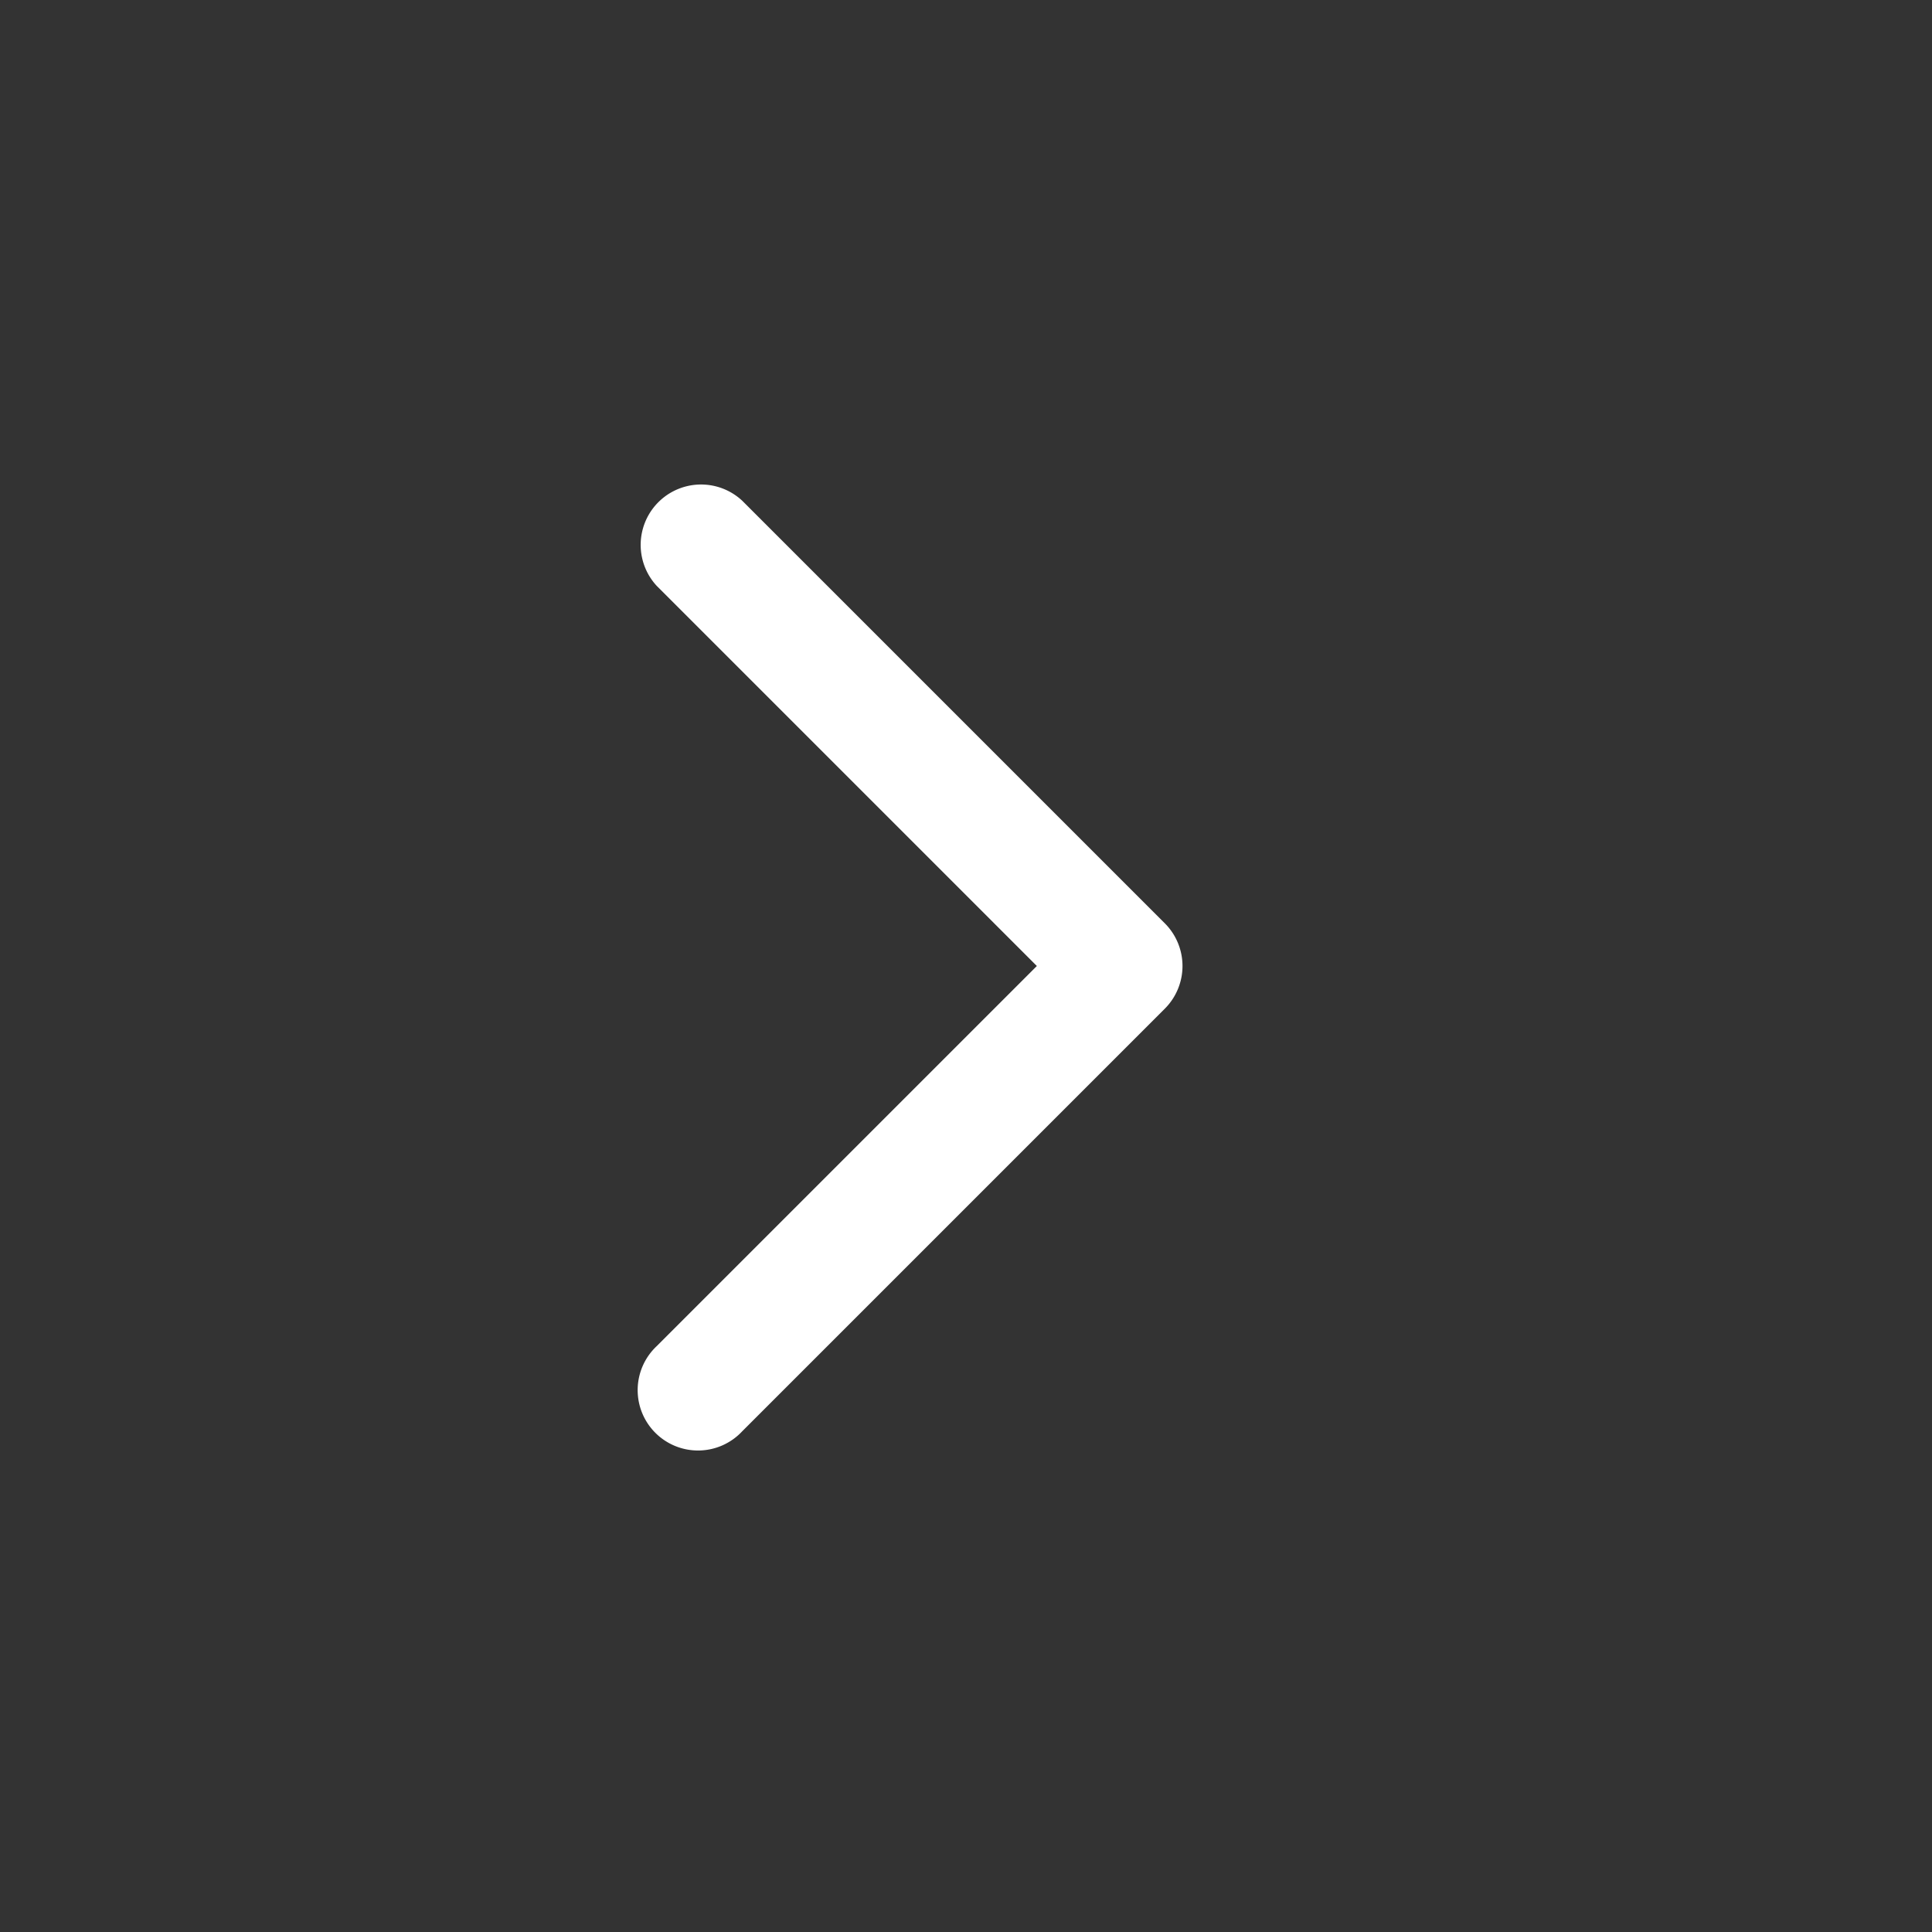 <svg xmlns="http://www.w3.org/2000/svg" width="24" height="24" viewBox="0 0 24 24" fill="white">
  <rect x="0" y="0" width="24" height="24" fill="#333333" stroke="none"/>
  <path d="M14.47 11.47a.75.75 0 0 1 0 1.06l-5.25 5.25a.75.75 0 1 1-1.06-1.06L12.88 12 8.16 7.28a.75.75 0 0 1 1.06-1.06l5.25 5.25z"></path>
</svg>
